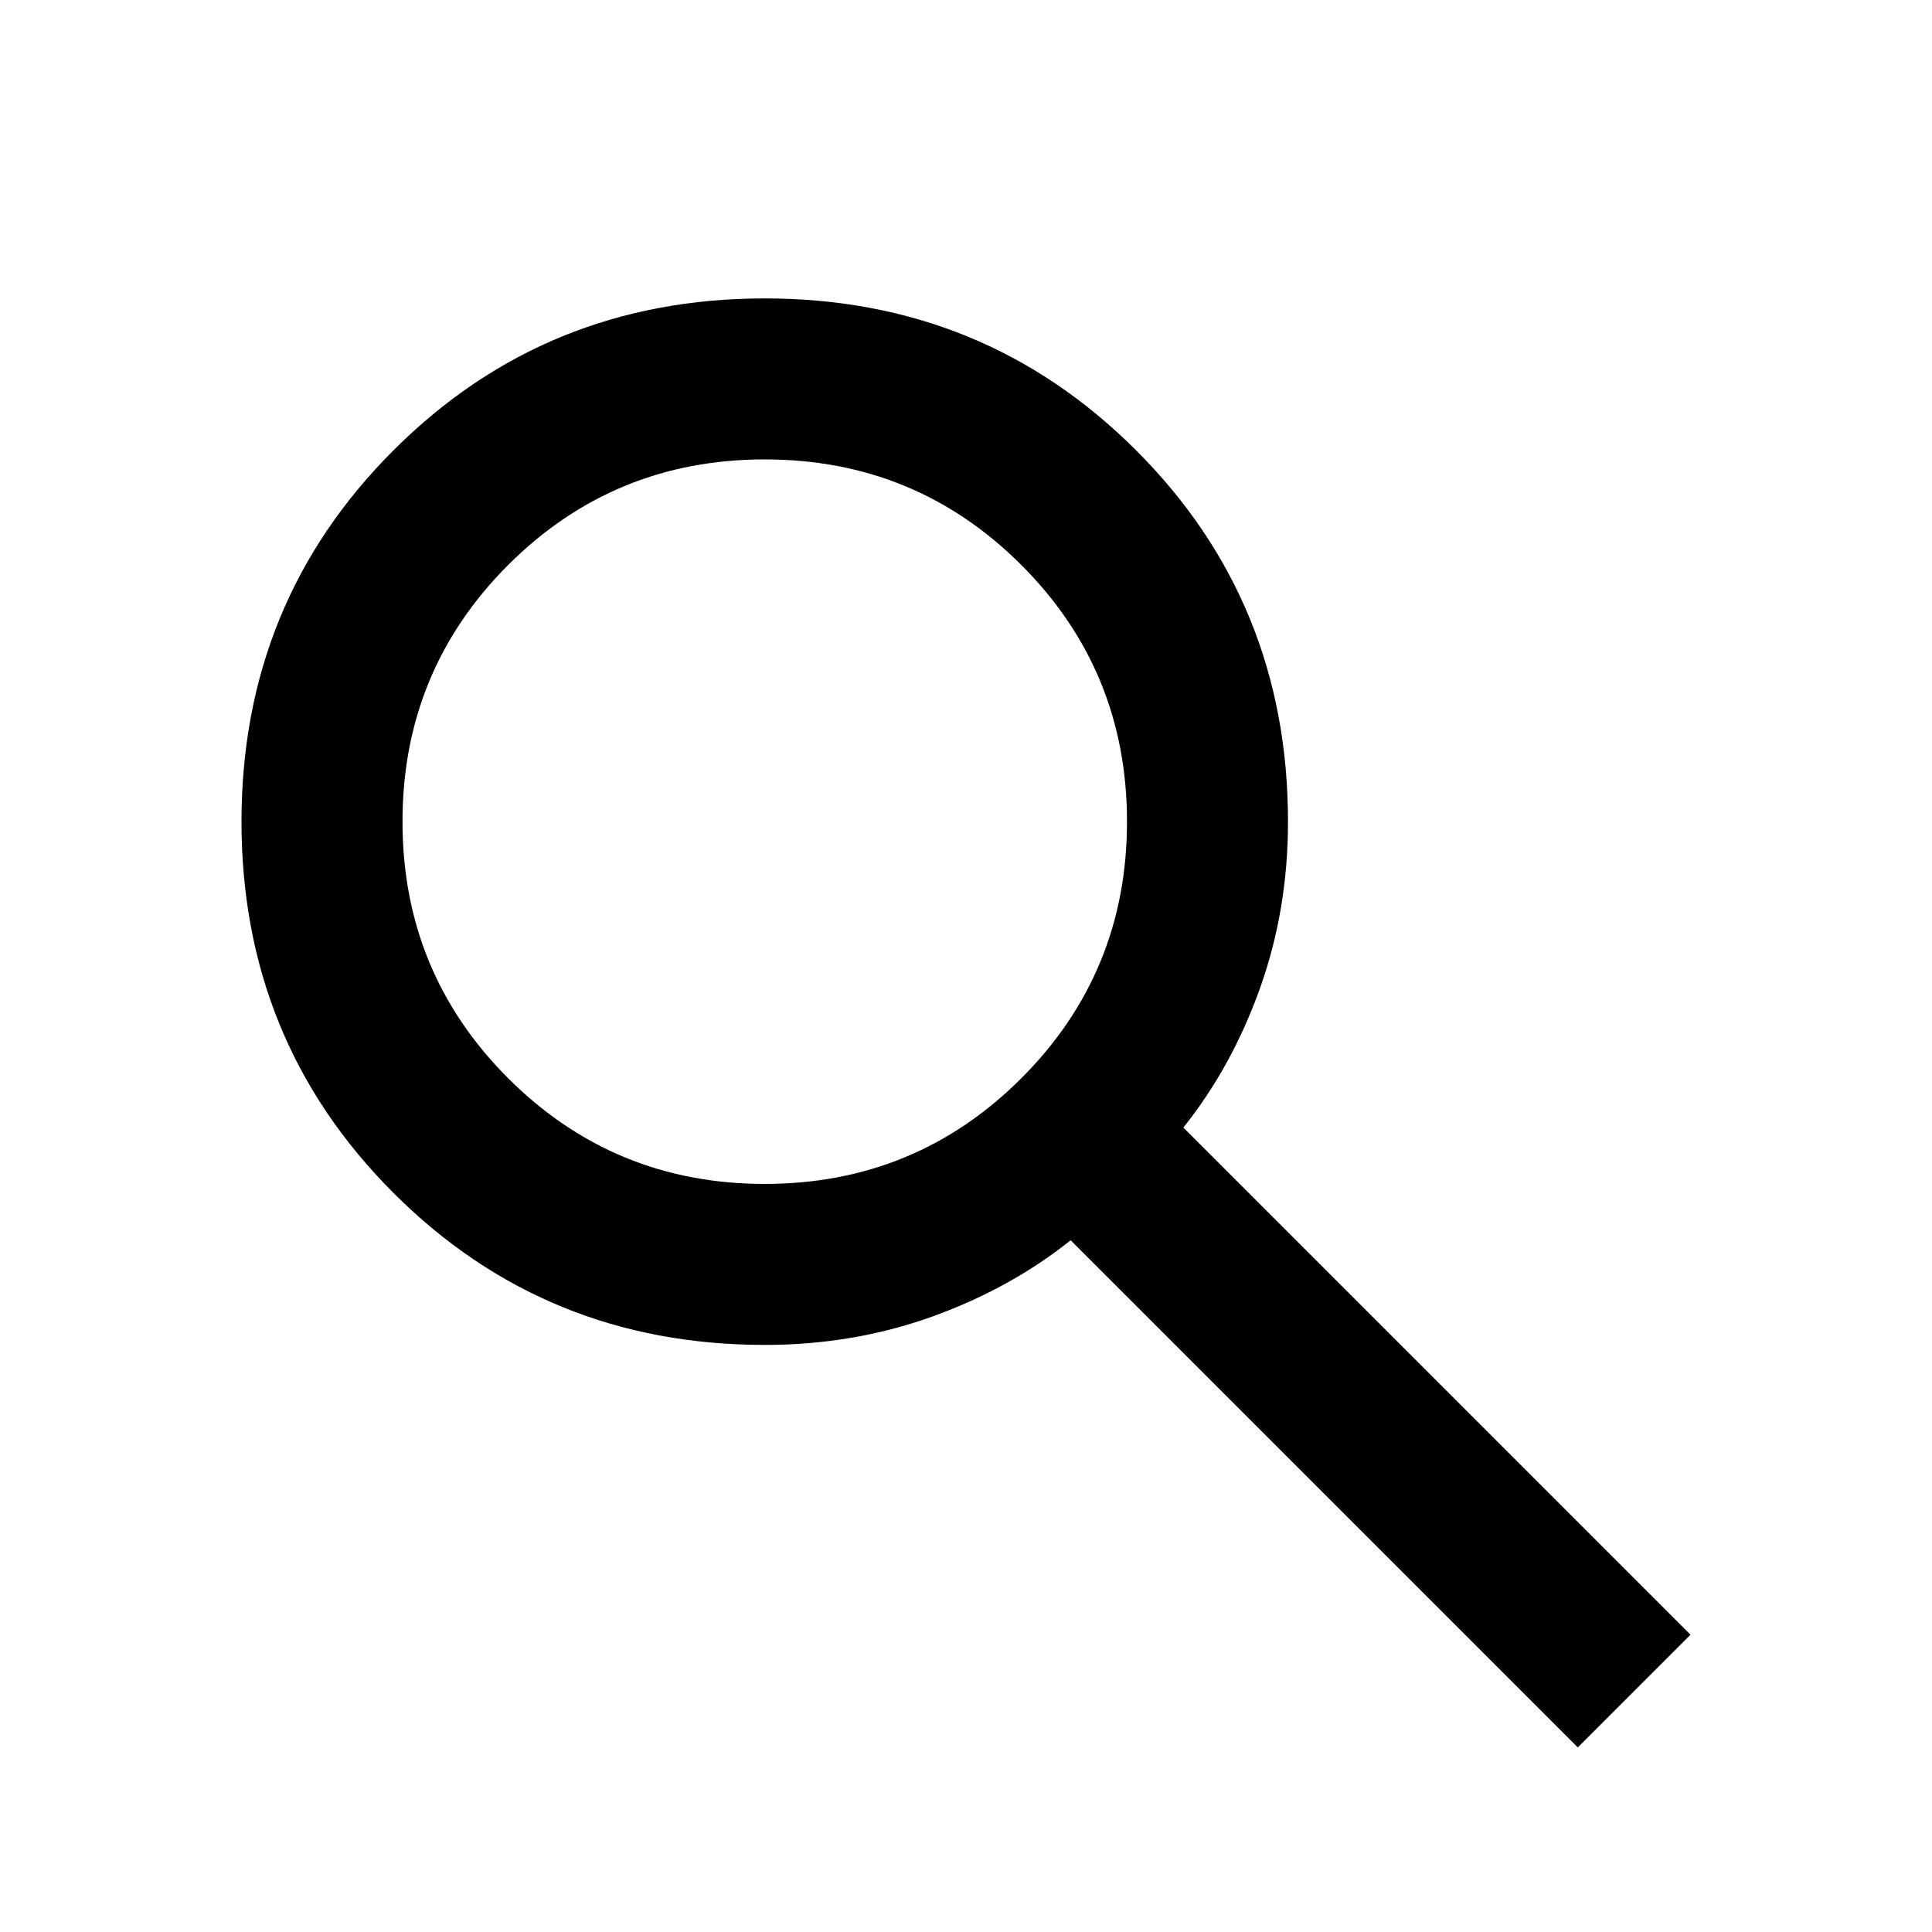 <svg width="24" height="24" viewBox="0 0 24 24" fill="none" xmlns="http://www.w3.org/2000/svg">
<mask id="mask0_409_8001" style="mask-type:alpha" maskUnits="userSpaceOnUse" x="0" y="0" width="24" height="24">
<rect width="24" height="24" fill="#D9D9D9"/>
</mask>
<g mask="url(#mask0_409_8001)">
<path d="M19.6 21.707L13.3 15.407C12.8 15.807 12.225 16.123 11.575 16.357C10.925 16.59 10.233 16.707 9.5 16.707C7.683 16.707 6.146 16.078 4.888 14.819C3.629 13.561 3 12.023 3 10.207C3 8.39 3.629 6.852 4.888 5.594C6.146 4.336 7.683 3.707 9.5 3.707C11.317 3.707 12.854 4.336 14.113 5.594C15.371 6.852 16 8.39 16 10.207C16 10.94 15.883 11.632 15.65 12.282C15.417 12.932 15.1 13.507 14.7 14.007L21 20.307L19.6 21.707ZM9.5 14.707C10.75 14.707 11.812 14.269 12.688 13.394C13.562 12.519 14 11.457 14 10.207C14 8.957 13.562 7.894 12.688 7.019C11.812 6.144 10.75 5.707 9.5 5.707C8.25 5.707 7.188 6.144 6.312 7.019C5.438 7.894 5 8.957 5 10.207C5 11.457 5.438 12.519 6.312 13.394C7.188 14.269 8.25 14.707 9.5 14.707Z" fill="black"/>
</g>
</svg>

